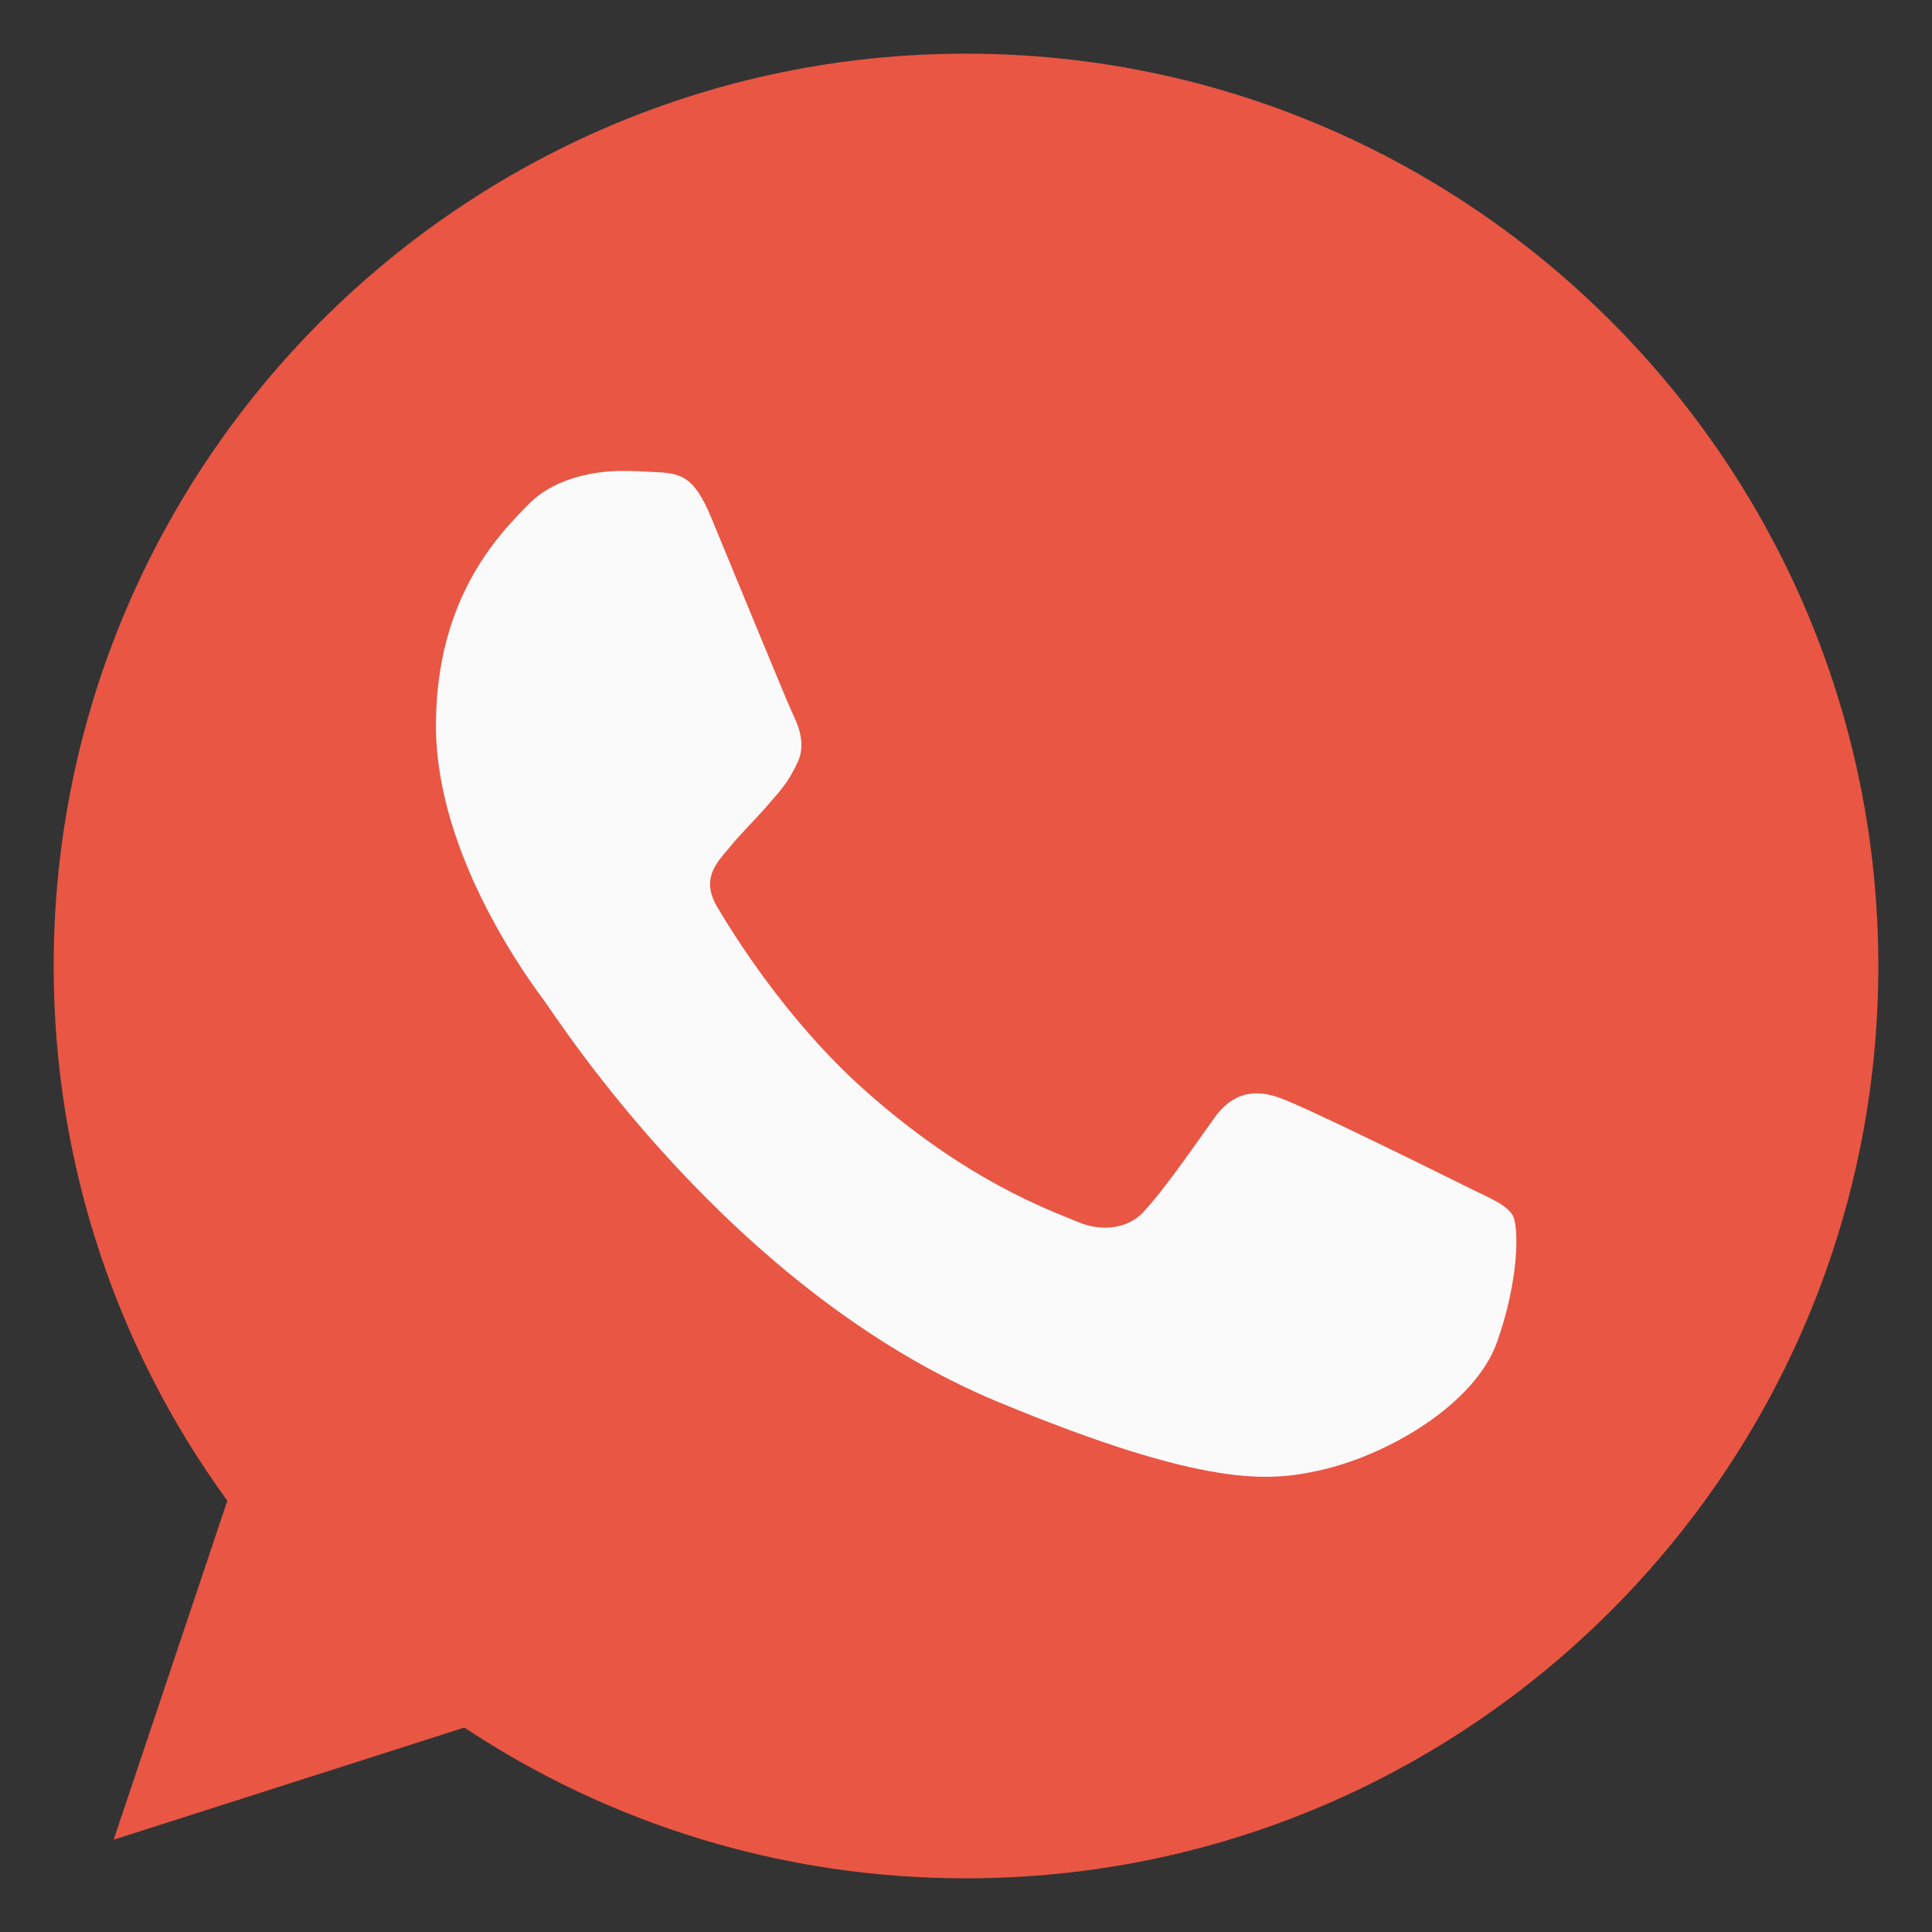<svg width="36" height="36" viewBox="0 0 36 36" fill="none" xmlns="http://www.w3.org/2000/svg">
<rect x="0" y="0" width="36" height="36" fill="#333333" stroke="none"/>
<g clip-path="url(#clip0_364_238)">
<path d="M18.004 1H17.996C8.622 1 1 8.624 1 18C1 21.719 2.199 25.166 4.236 27.964L2.118 34.28L8.652 32.191C11.34 33.971 14.547 35 18.004 35C27.378 35 35 27.373 35 18C35 8.627 27.378 1 18.004 1Z" fill="#E95644"/>
<path d="M27.896 25.006C27.486 26.164 25.858 27.125 24.56 27.405C23.672 27.594 22.511 27.745 18.606 26.126C13.61 24.056 10.393 18.98 10.142 18.65C9.902 18.321 8.123 15.962 8.123 13.523C8.123 11.083 9.362 9.895 9.861 9.385C10.271 8.967 10.949 8.775 11.6 8.775C11.81 8.775 11.999 8.786 12.169 8.794C12.668 8.816 12.919 8.845 13.248 9.634C13.659 10.622 14.657 13.062 14.776 13.312C14.898 13.563 15.019 13.903 14.849 14.232C14.689 14.572 14.549 14.723 14.298 15.012C14.047 15.301 13.809 15.522 13.559 15.832C13.329 16.102 13.07 16.391 13.359 16.891C13.648 17.38 14.647 19.009 16.117 20.318C18.015 22.008 19.553 22.547 20.104 22.777C20.514 22.947 21.003 22.907 21.302 22.588C21.683 22.178 22.152 21.498 22.63 20.828C22.97 20.348 23.4 20.289 23.85 20.459C24.309 20.618 26.738 21.819 27.237 22.067C27.737 22.318 28.066 22.437 28.187 22.647C28.306 22.858 28.306 23.846 27.896 25.006Z" fill="#FAFAFA"/>
</g>
<defs>
<clipPath id="clip0_364_238">
<rect width="34" height="34" fill="white" transform="translate(1 1)"/>
</clipPath>
</defs>
</svg>
